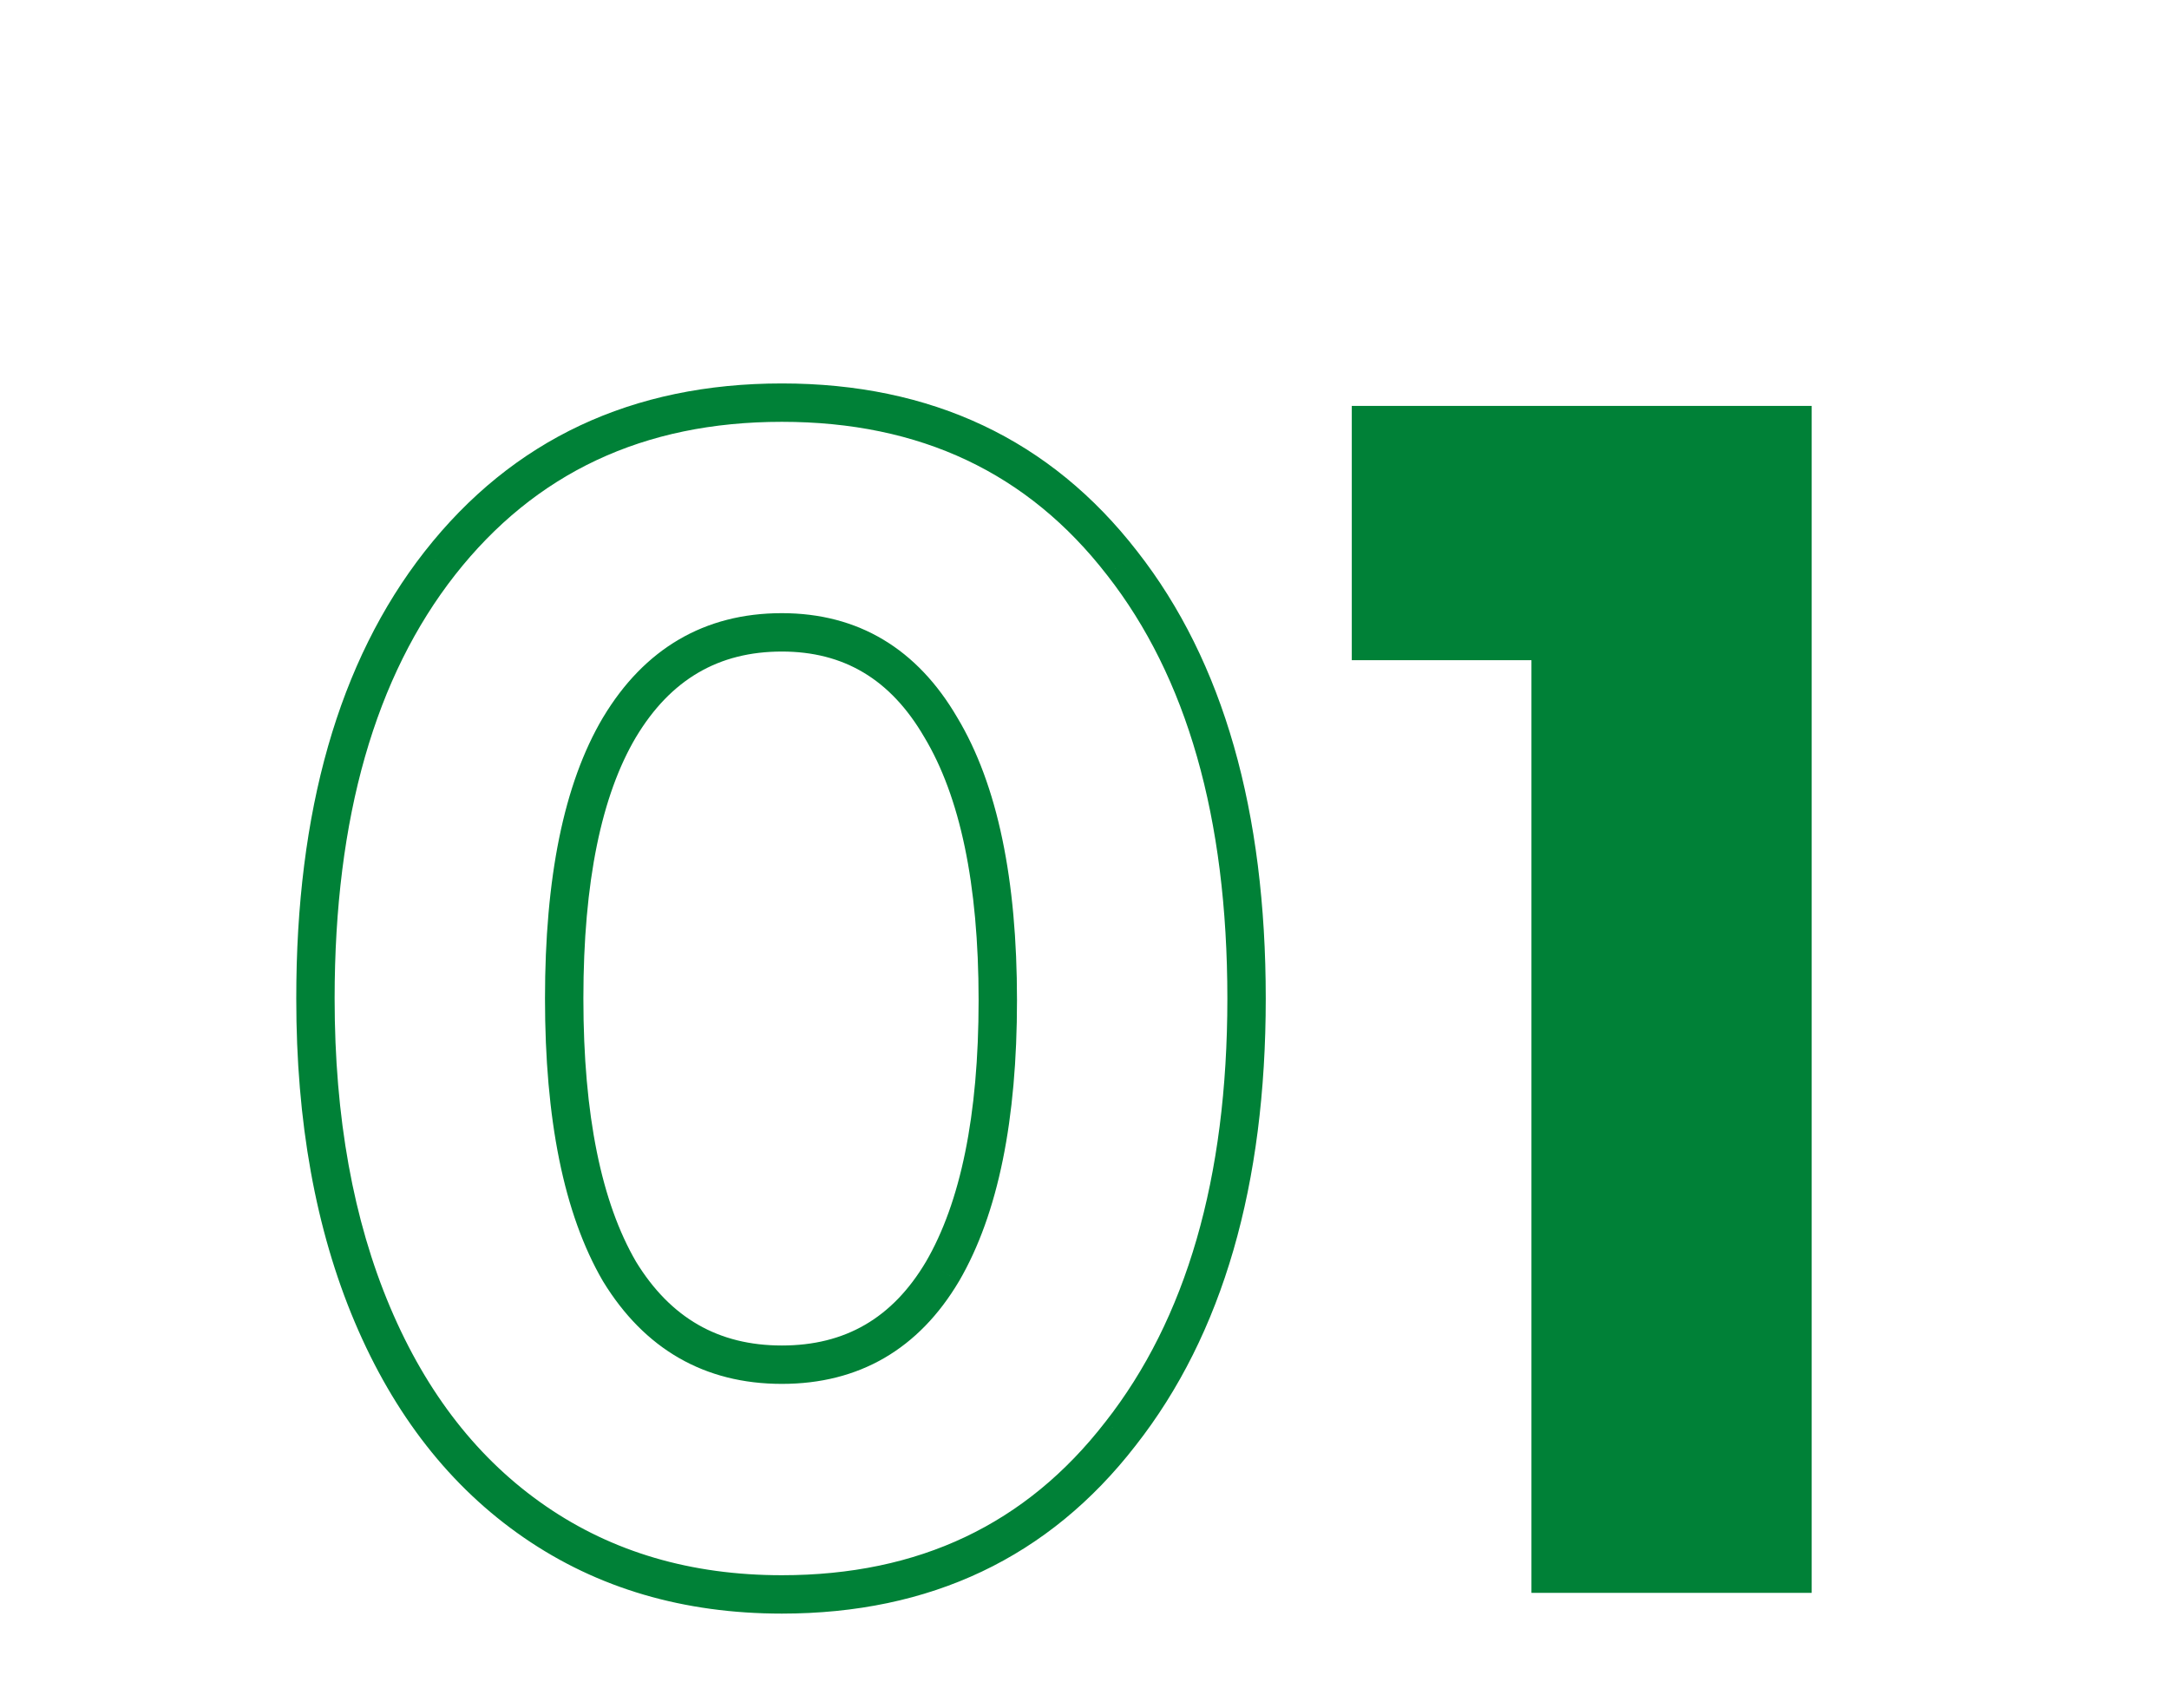 <?xml version="1.0" encoding="UTF-8"?> <svg xmlns="http://www.w3.org/2000/svg" width="113" height="89" viewBox="0 0 113 89" fill="none"><rect width="113" height="89" fill="white"></rect><mask id="path-2-outside-1_242_12" maskUnits="userSpaceOnUse" x="15" y="19" width="80" height="66" fill="black"><rect fill="white" x="15" y="19" width="80" height="66"></rect><path d="M40.733 83.08C35.813 83.08 31.523 81.82 27.863 79.3C24.203 76.78 21.383 73.18 19.403 68.5C17.423 63.82 16.433 58.33 16.433 52.03C16.433 42.43 18.593 34.87 22.913 29.35C27.293 23.77 33.233 20.98 40.733 20.98C48.233 20.98 54.143 23.77 58.463 29.35C62.783 34.87 64.943 42.43 64.943 52.03C64.943 61.57 62.753 69.13 58.373 74.71C54.053 80.29 48.173 83.08 40.733 83.08ZM32.273 66.25C34.253 69.49 37.073 71.11 40.733 71.11C44.393 71.11 47.183 69.49 49.103 66.25C51.023 62.95 51.983 58.24 51.983 52.12C51.983 45.94 50.993 41.2 49.013 37.9C47.093 34.6 44.333 32.95 40.733 32.95C37.073 32.95 34.253 34.6 32.273 37.9C30.353 41.14 29.393 45.85 29.393 52.03C29.393 58.21 30.353 62.95 32.273 66.25Z"></path><path d="M71.425 22.15H93.385V82H80.785V33.4H71.425V22.15Z"></path></mask><path d="M71.425 22.15H93.385V82H80.785V33.4H71.425V22.15Z" fill="#008137"></path><path d="M27.863 79.3L27.296 80.124L27.863 79.3ZM19.403 68.5L20.324 68.11L19.403 68.5ZM22.913 29.35L22.127 28.733L22.126 28.734L22.913 29.35ZM58.463 29.35L57.672 29.962L57.676 29.966L58.463 29.35ZM58.373 74.71L57.587 74.093L57.582 74.098L58.373 74.71ZM32.273 66.25L31.409 66.753L31.414 66.762L31.42 66.771L32.273 66.25ZM49.103 66.25L49.963 66.76L49.968 66.753L49.103 66.25ZM49.013 37.9L48.149 38.403L48.156 38.414L49.013 37.9ZM32.273 37.9L31.416 37.386L31.413 37.39L32.273 37.9ZM40.733 82.08C35.993 82.08 31.906 80.869 28.43 78.476L27.296 80.124C31.141 82.771 35.633 84.08 40.733 84.08V82.08ZM28.43 78.476C24.949 76.079 22.241 72.641 20.324 68.11L18.482 68.89C20.526 73.719 23.457 77.481 27.296 80.124L28.43 78.476ZM20.324 68.11C18.407 63.579 17.433 58.227 17.433 52.03H15.433C15.433 58.433 16.439 64.061 18.482 68.89L20.324 68.11ZM17.433 52.03C17.433 42.572 19.561 35.255 23.701 29.966L22.126 28.734C17.625 34.485 15.433 42.288 15.433 52.03H17.433ZM23.7 29.967C27.878 24.645 33.52 21.98 40.733 21.98V19.98C32.946 19.98 26.708 22.895 22.127 28.733L23.7 29.967ZM40.733 21.98C47.946 21.98 53.555 24.644 57.672 29.962L59.254 28.738C54.731 22.896 48.52 19.98 40.733 19.98V21.98ZM57.676 29.966C61.815 35.255 63.943 42.572 63.943 52.03H65.943C65.943 42.288 63.751 34.485 59.251 28.734L57.676 29.966ZM63.943 52.03C63.943 61.423 61.787 68.741 57.587 74.093L59.16 75.327C63.719 69.519 65.943 61.717 65.943 52.03H63.943ZM57.582 74.098C53.463 79.418 47.883 82.08 40.733 82.08V84.08C48.463 84.08 54.643 81.162 59.164 75.322L57.582 74.098ZM31.42 66.771C33.573 70.295 36.709 72.11 40.733 72.11V70.11C37.437 70.11 34.933 68.685 33.126 65.728L31.42 66.771ZM40.733 72.11C44.759 72.11 47.87 70.293 49.963 66.76L48.243 65.74C46.496 68.687 44.028 70.11 40.733 70.11V72.11ZM49.968 66.753C52.015 63.234 52.983 58.321 52.983 52.12H50.983C50.983 58.159 50.032 62.666 48.239 65.747L49.968 66.753ZM52.983 52.12C52.983 45.858 51.984 40.908 49.871 37.386L48.156 38.414C50.002 41.492 50.983 46.022 50.983 52.12H52.983ZM49.877 37.397C47.792 33.812 44.715 31.95 40.733 31.95V33.95C43.952 33.95 46.395 35.388 48.149 38.403L49.877 37.397ZM40.733 31.95C36.7 31.95 33.565 33.803 31.416 37.386L33.131 38.414C34.941 35.397 37.446 33.95 40.733 33.95V31.95ZM31.413 37.39C29.36 40.854 28.393 45.773 28.393 52.03H30.393C30.393 45.926 31.346 41.426 33.133 38.41L31.413 37.39ZM28.393 52.03C28.393 58.288 29.361 63.233 31.409 66.753L33.138 65.747C31.345 62.667 30.393 58.132 30.393 52.03H28.393ZM71.425 22.15V21.15H70.425V22.15H71.425ZM93.385 22.15H94.385V21.15H93.385V22.15ZM93.385 82V83H94.385V82H93.385ZM80.785 82H79.785V83H80.785V82ZM80.785 33.4H81.785V32.4H80.785V33.4ZM71.425 33.4H70.425V34.4H71.425V33.4ZM71.425 23.15H93.385V21.15H71.425V23.15ZM92.385 22.15V82H94.385V22.15H92.385ZM93.385 81H80.785V83H93.385V81ZM81.785 82V33.4H79.785V82H81.785ZM80.785 32.4H71.425V34.4H80.785V32.4ZM72.425 33.4V22.15H70.425V33.4H72.425Z" fill="#008137" mask="url(#path-2-outside-1_242_12)"></path></svg> 